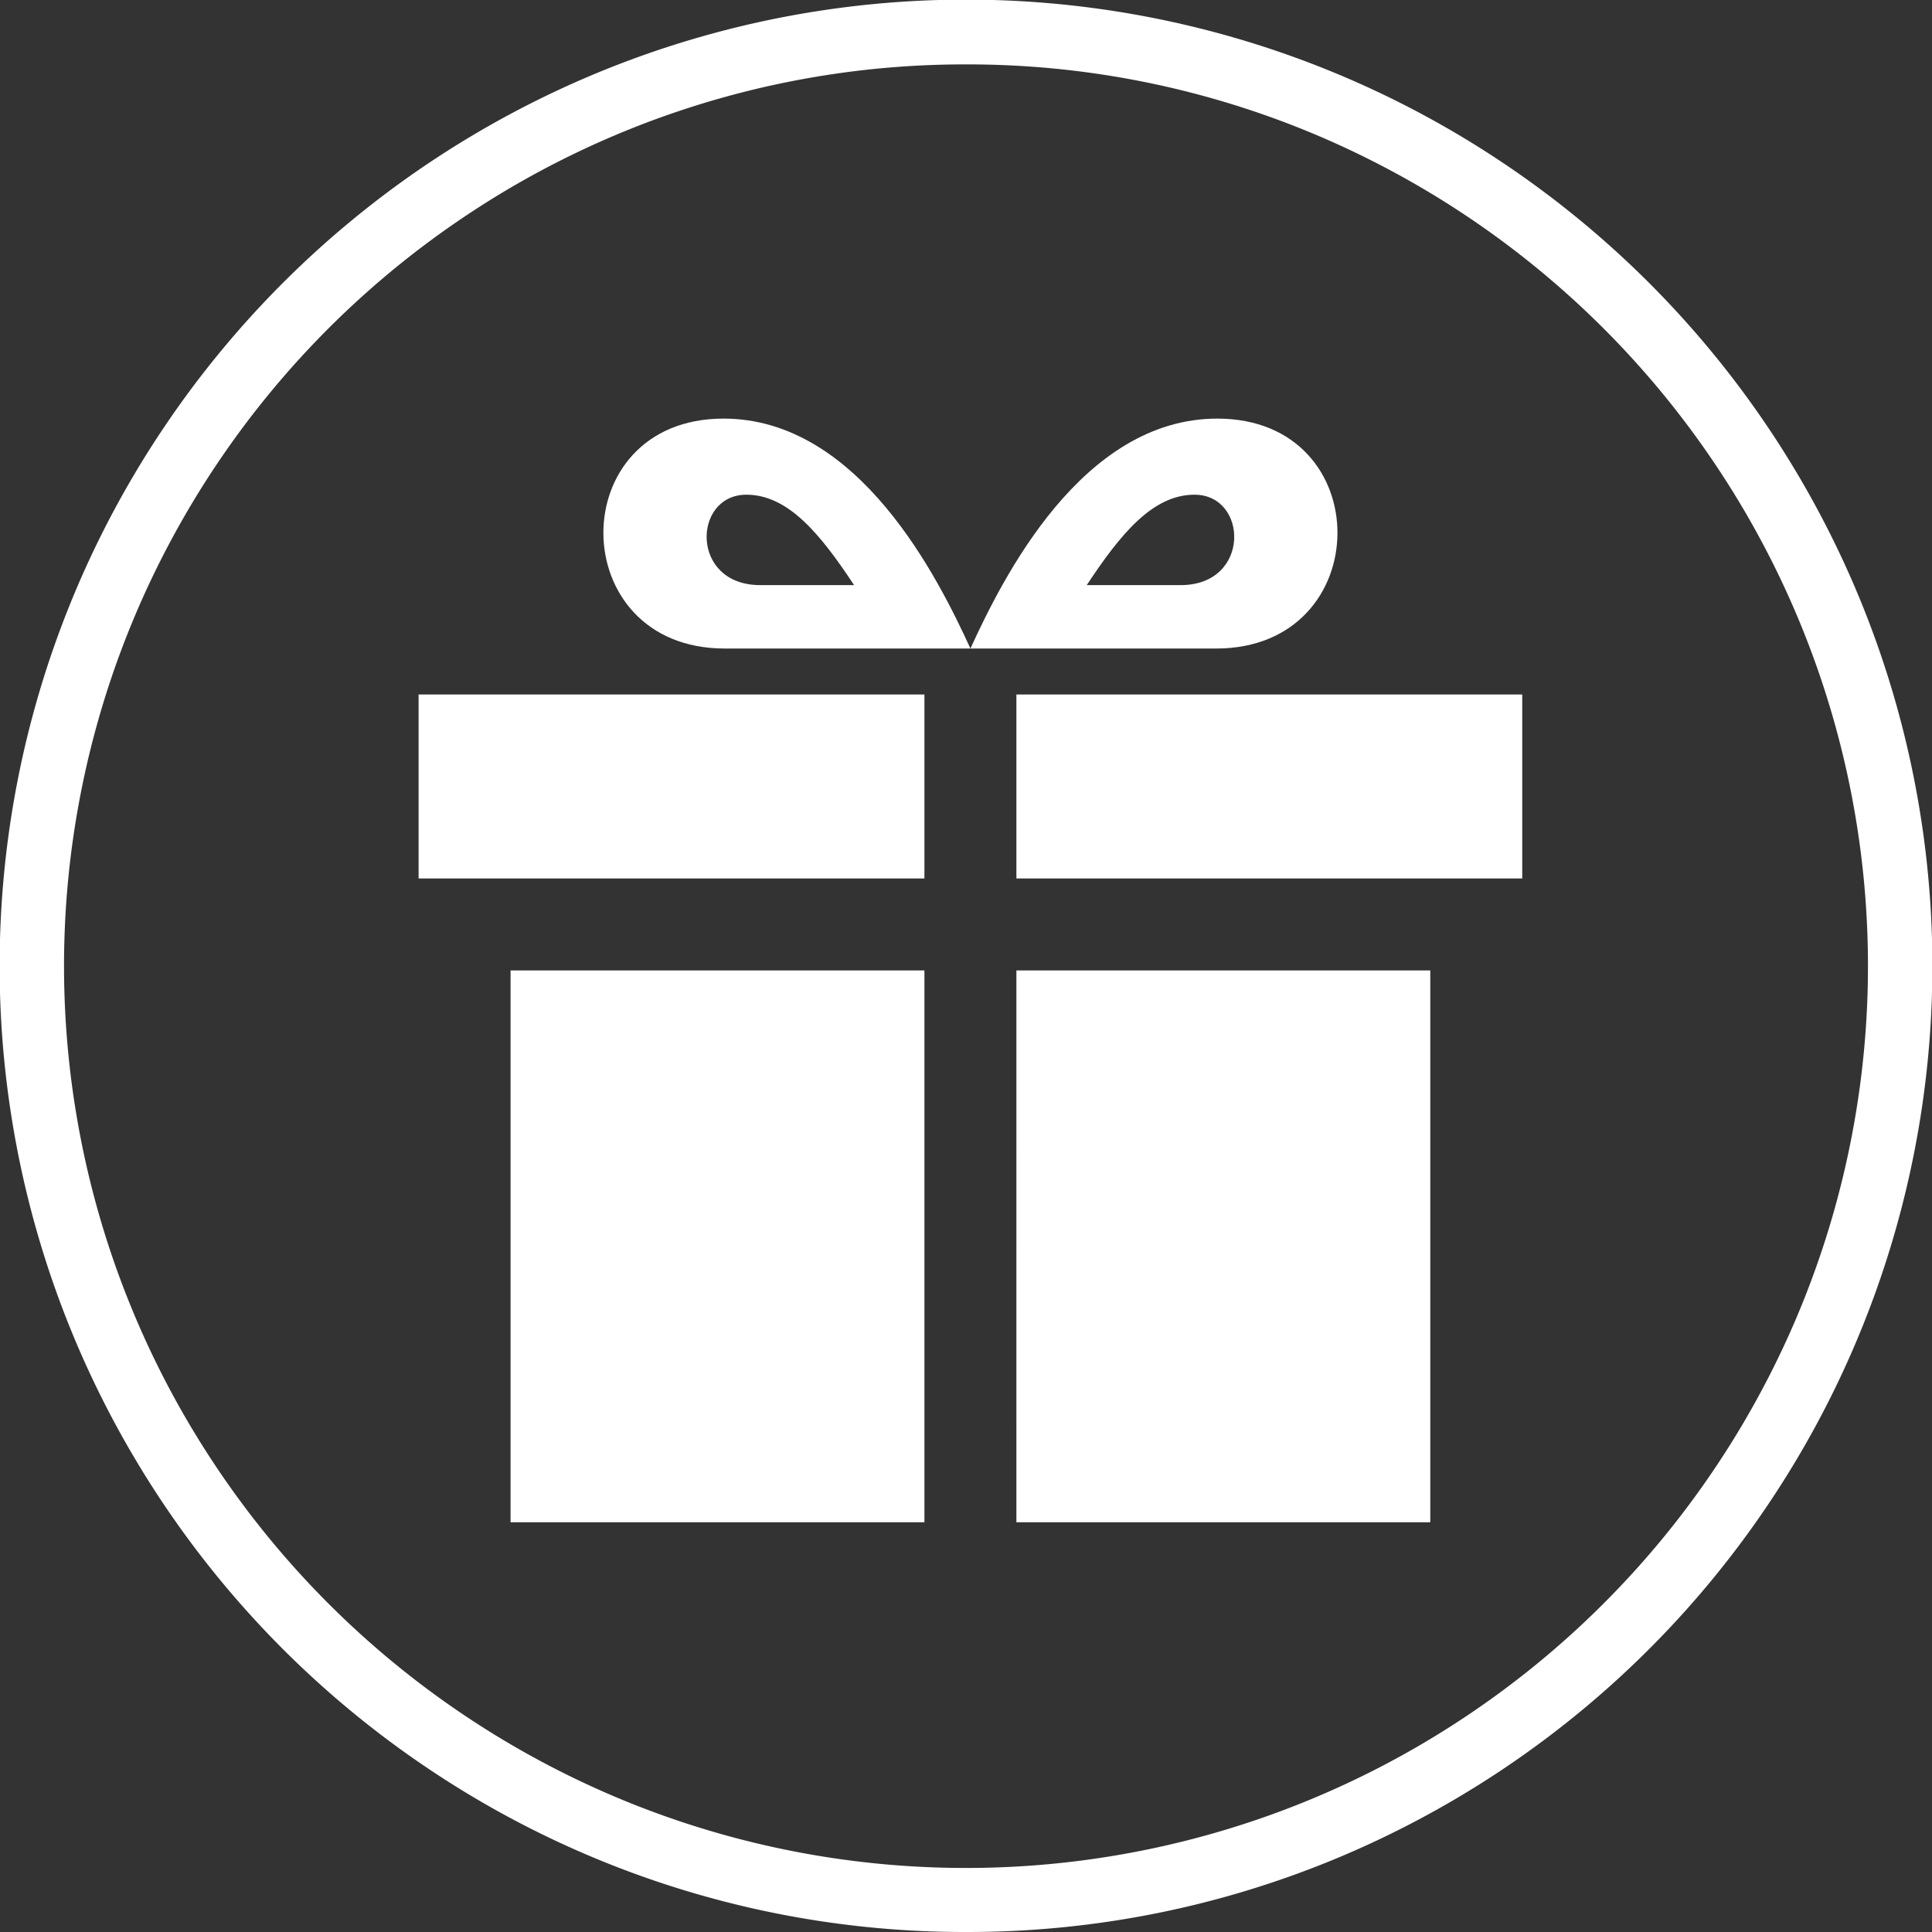 <svg xmlns="http://www.w3.org/2000/svg" width="120" height="120" viewBox="0 0 120 120">
  <rect x="0" y="0" width="120" height="120" fill="#333333" stroke="none"/>
  <g id="img_sbsc_icn_05" transform="translate(724 -2187)">
    <path id="iconmonstr-christmas-42" d="M31.418,68.549H5.712V34.275H31.418Zm0-51.412H0V28.562H31.418Zm5.712,51.412H62.837V34.275H37.131Zm0-51.412V28.562H68.549V17.137ZM49.61,0C41.192,0,36.268,9.931,34.275,14.281H49.541C59.518,14.281,59.624,0,49.61,0ZM47.336,10.342H41.5c2.111-3.2,4.11-5.615,6.689-5.615C51.538,4.727,51.7,10.342,47.336,10.342ZM19.008,14.281H34.275C32.281,9.931,27.357,0,18.94,0c-10.014,0-9.908,14.281.069,14.281Zm1.351-9.554c2.579,0,4.579,2.414,6.689,5.615H21.213c-4.361,0-4.2-5.615-.854-5.615Z" transform="translate(-698 2213)" fill="#fff"/>
    <g id="グループ_207" data-name="グループ 207" transform="translate(0 482)">
      <path id="前面オブジェクトで型抜き_4" data-name="前面オブジェクトで型抜き 4" d="M60,120a59.721,59.721,0,0,1-33.547-10.247,60.174,60.174,0,0,1-21.738-26.4,59.921,59.921,0,0,1,5.532-56.9,60.176,60.176,0,0,1,26.4-21.738,59.92,59.92,0,0,1,56.9,5.532,60.175,60.175,0,0,1,21.738,26.4,59.921,59.921,0,0,1-5.532,56.9,60.174,60.174,0,0,1-26.4,21.738A59.625,59.625,0,0,1,60,120ZM60,4A55.739,55.739,0,0,0,28.69,13.564,56.164,56.164,0,0,0,8.4,38.2,55.926,55.926,0,0,0,13.564,91.31,56.164,56.164,0,0,0,38.2,111.6a55.926,55.926,0,0,0,53.108-5.163A56.164,56.164,0,0,0,111.6,81.8a55.927,55.927,0,0,0-5.163-53.108A56.164,56.164,0,0,0,81.8,8.4,55.648,55.648,0,0,0,60,4Z" transform="translate(-724 1705)" fill="#fff"/>
    </g>
  </g>
</svg>
